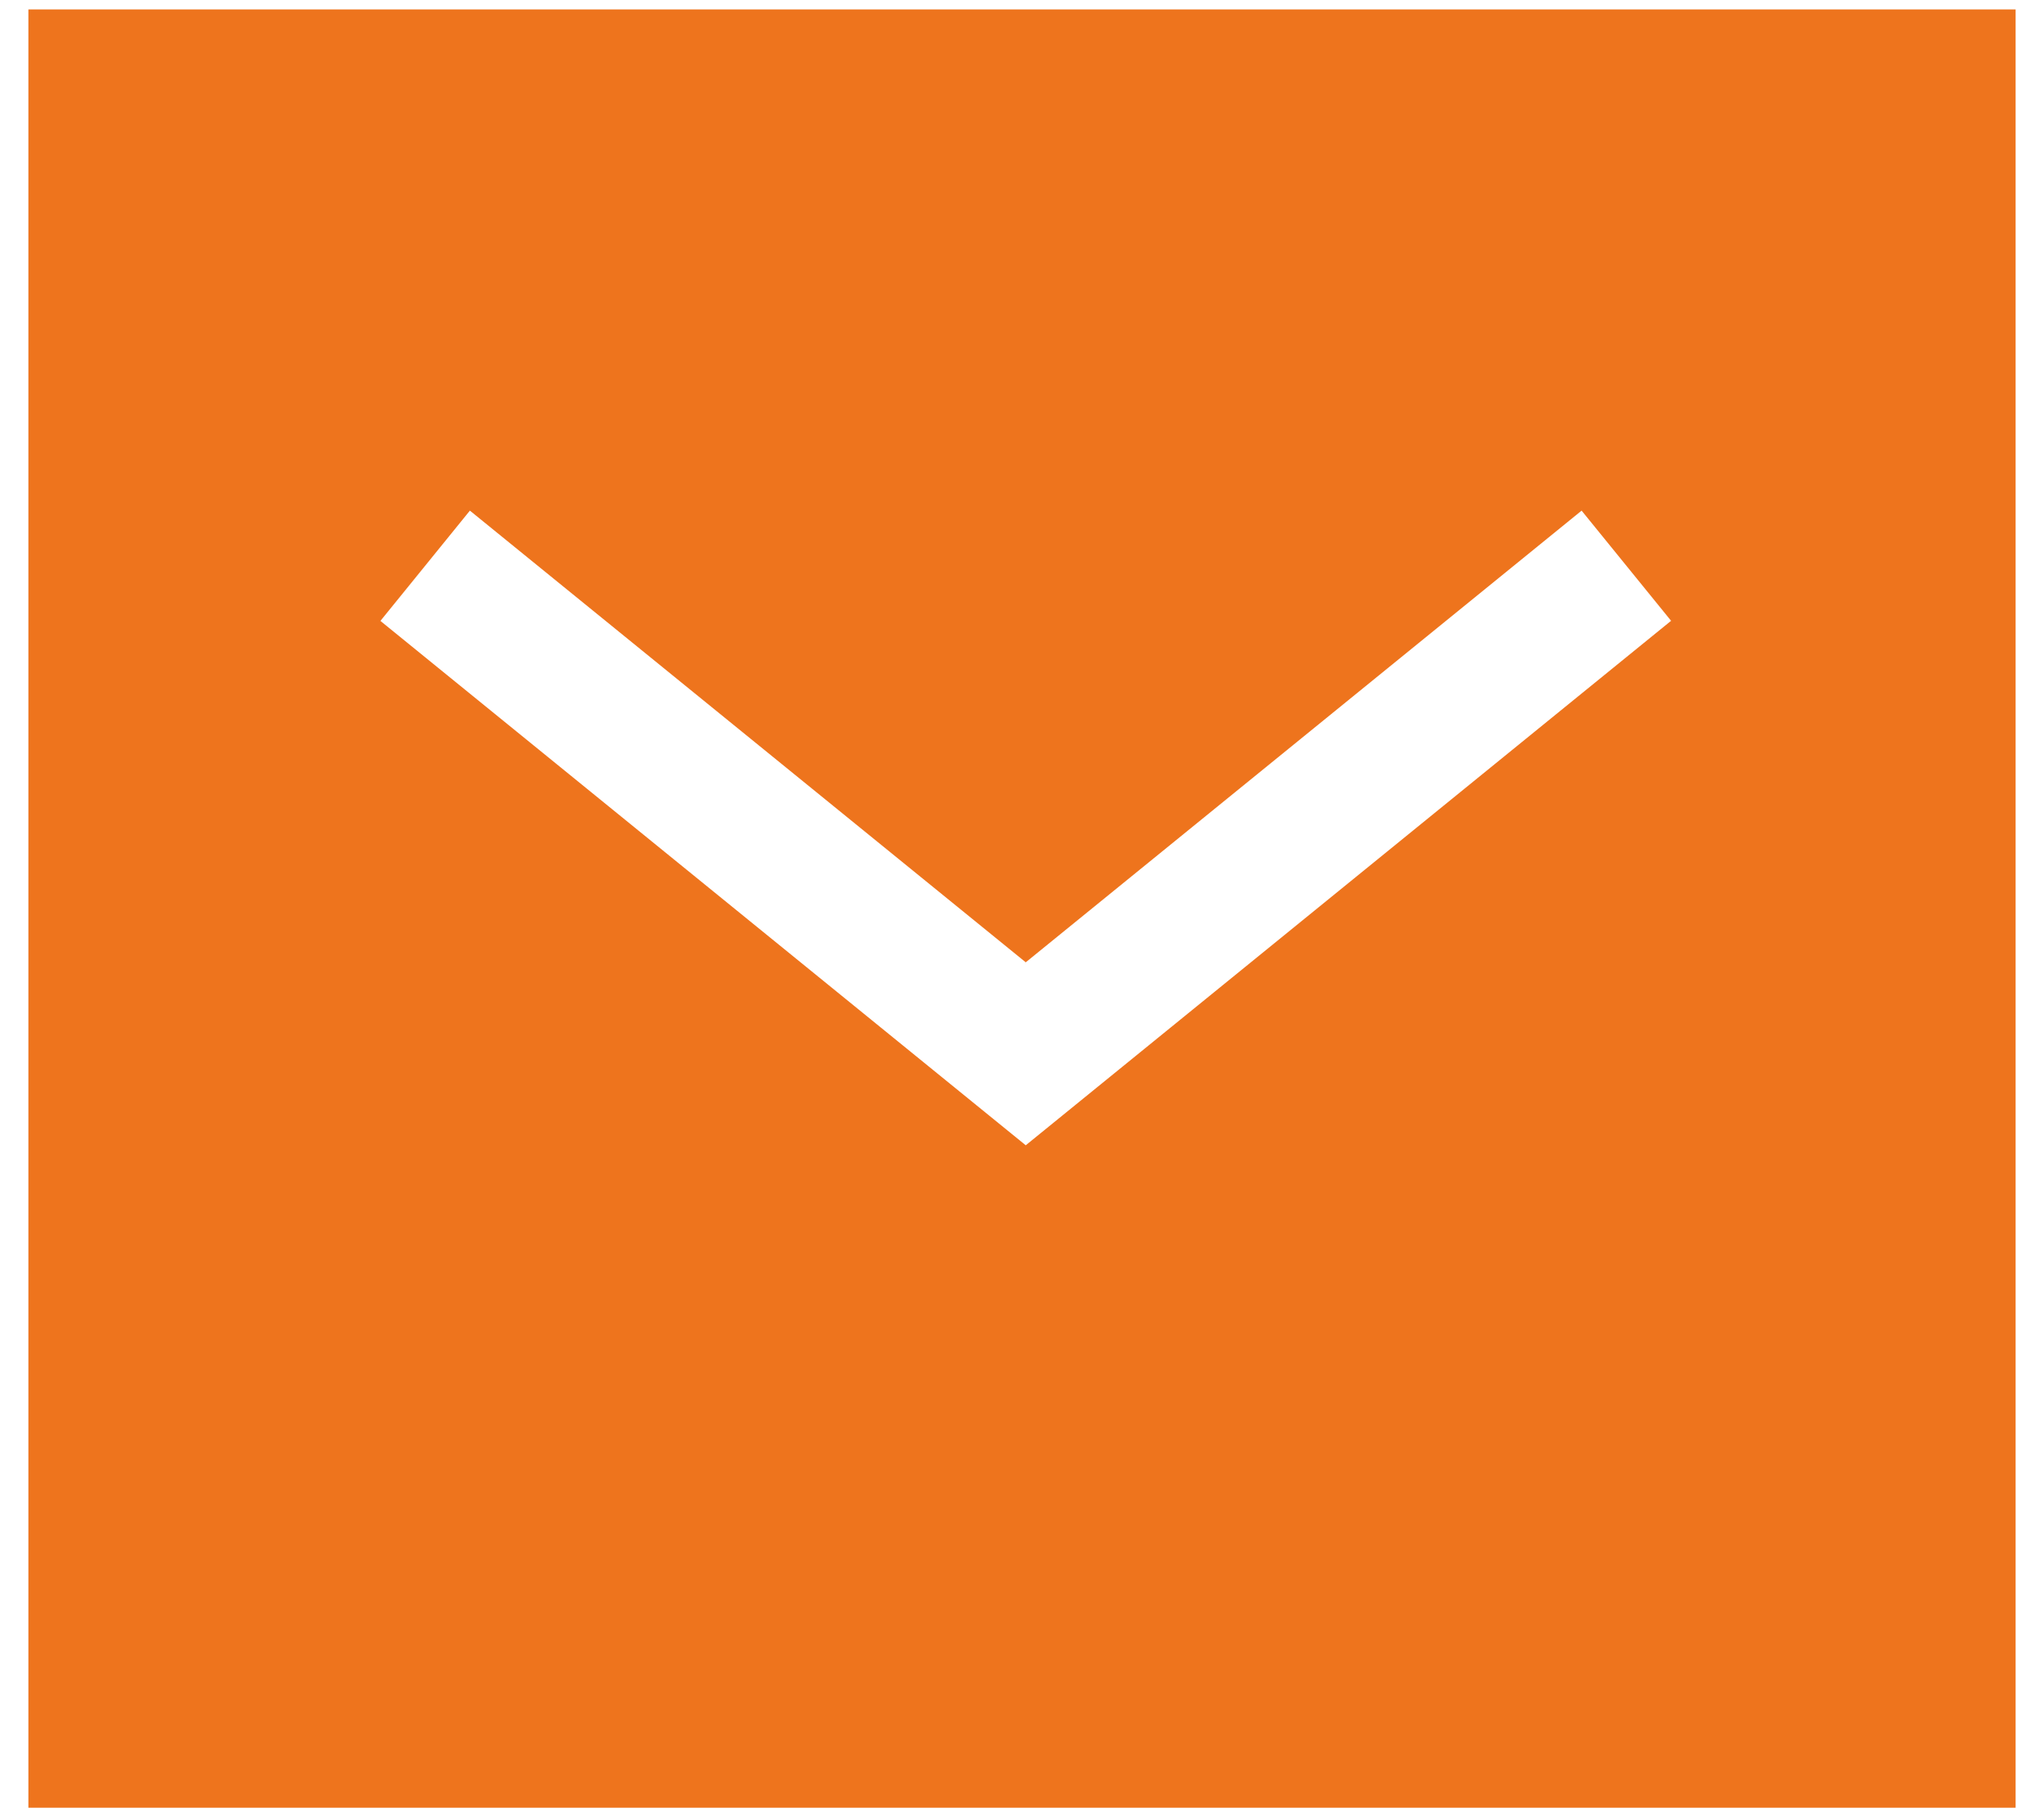 <svg width="18" height="16" viewBox="0 0 18 16" fill="none" xmlns="http://www.w3.org/2000/svg">
<path fill-rule="evenodd" clip-rule="evenodd" d="M9.033 10.084L3.35 5.467L4.138 4.496L9.033 8.473L13.928 4.496L14.716 5.466L9.033 10.084ZM0.25 15.917H17.75V0.083H0.25V15.917Z" fill="#EE741D"/>
</svg>
